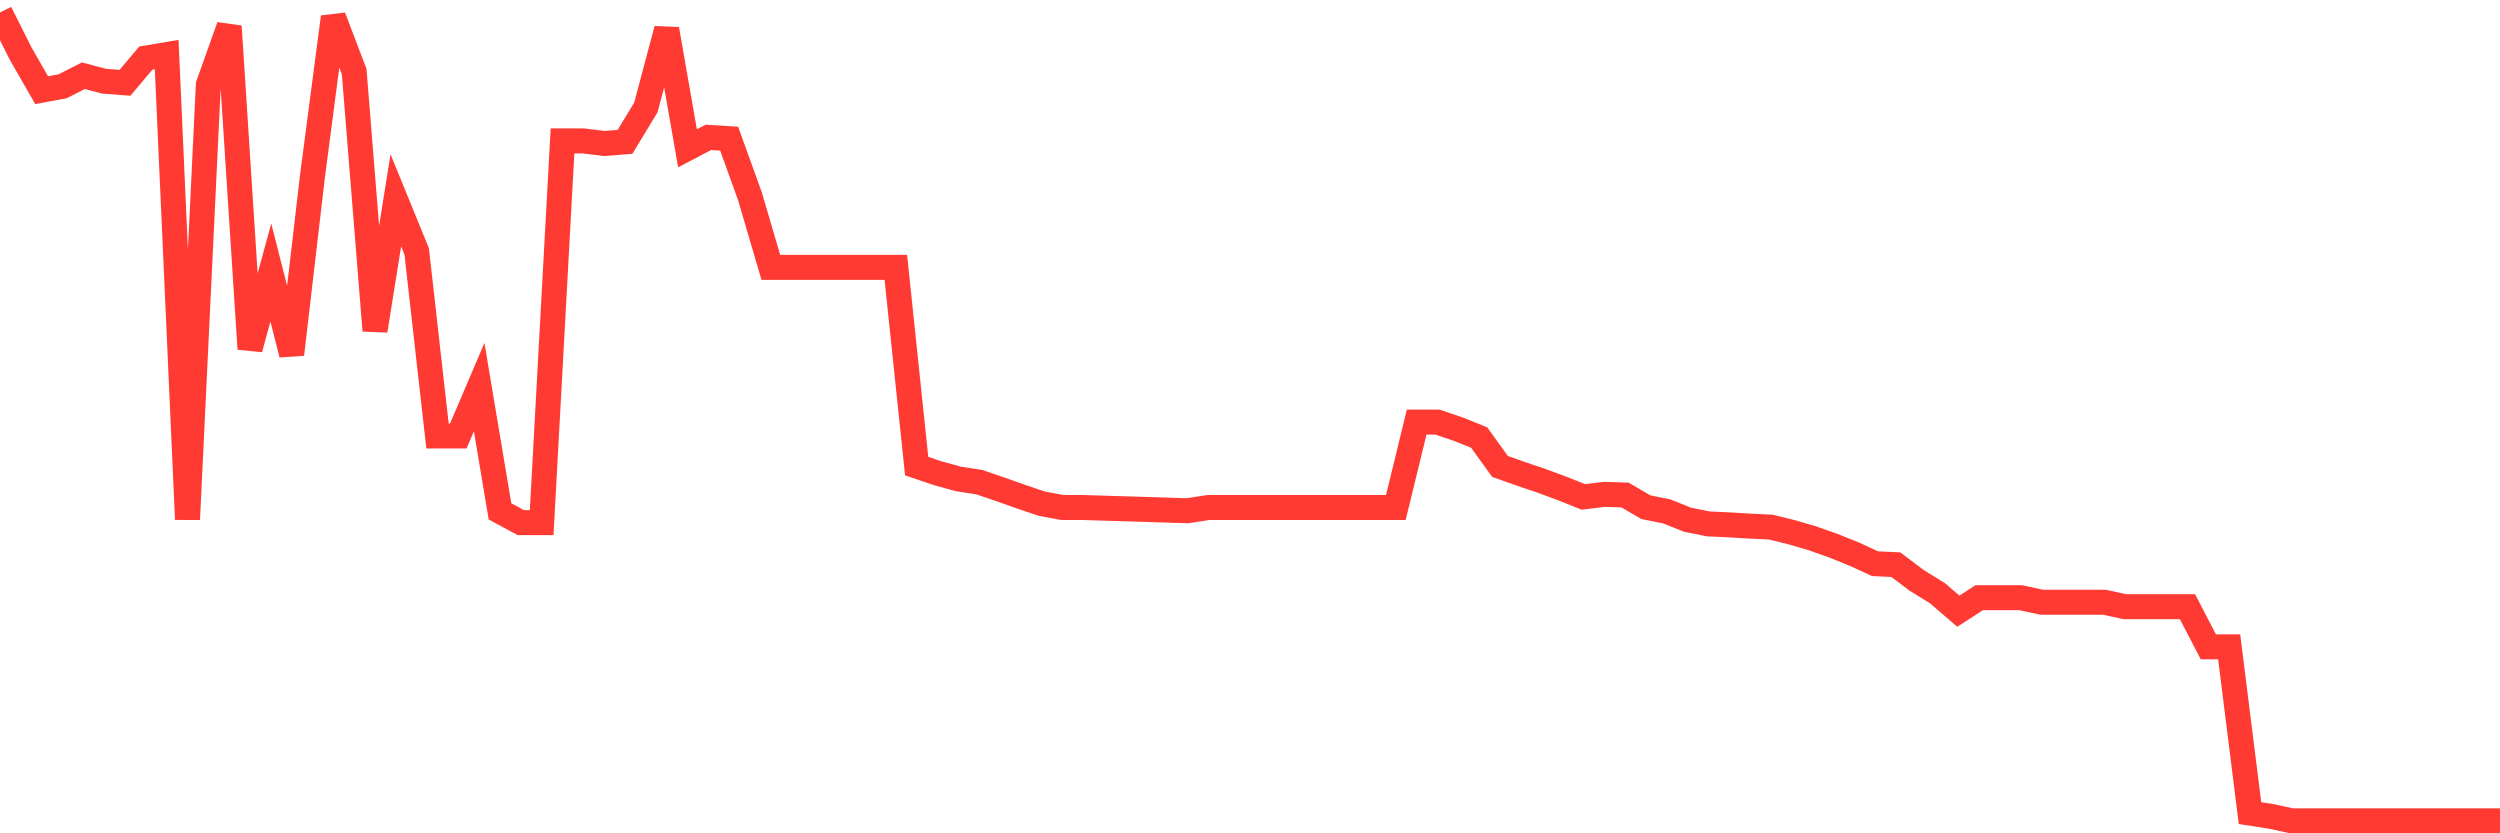 <svg
  xmlns="http://www.w3.org/2000/svg"
  xmlns:xlink="http://www.w3.org/1999/xlink"
  width="120"
  height="40"
  viewBox="0 0 120 40"
  preserveAspectRatio="none"
>
  <polyline
    points="0,0.6 1,2.588 2,4.329 3,4.144 4,3.636 5,3.898 6,3.975 7,2.788 8,2.619 9,24.931 10,4.067 11,1.263 12,16.749 13,13.081 14,17.011 15,8.443 16,0.816 17,3.435 18,15.87 19,9.614 20,12.064 21,20.925 22,20.925 23,18.582 24,24.546 25,25.085 26,25.085 27,6.764 28,6.764 29,6.887 30,6.81 31,5.161 32,1.401 33,7.118 34,6.594 35,6.656 36,9.429 37,12.835 38,12.835 39,12.835 40,12.835 41,12.835 42,12.835 43,12.835 44,22.373 45,22.712 46,22.989 47,23.143 48,23.482 49,23.837 50,24.176 51,24.361 52,24.361 53,24.392 54,24.422 55,24.453 56,24.484 57,24.515 58,24.361 59,24.361 60,24.361 61,24.361 62,24.361 63,24.361 64,24.361 65,24.361 66,24.361 67,24.361 68,20.262 69,20.262 70,20.601 71,21.002 72,22.388 73,22.743 74,23.082 75,23.452 76,23.852 77,23.729 78,23.76 79,24.345 80,24.546 81,24.946 82,25.147 83,25.193 84,25.254 85,25.301 86,25.547 87,25.84 88,26.194 89,26.595 90,27.057 91,27.104 92,27.859 93,28.475 94,29.338 95,28.691 96,28.691 97,28.691 98,28.906 99,28.906 100,28.906 101,28.906 102,29.122 103,29.122 104,29.122 105,29.122 106,31.048 107,31.048 108,39.03 109,39.184 110,39.4 111,39.4 112,39.4 113,39.4 114,39.4 115,39.4 116,39.4 117,39.4 118,39.4 119,39.4 120,39.4"
    fill="none"
    stroke="#ff3a33"
    stroke-width="1.2"
  >
  </polyline>
</svg>